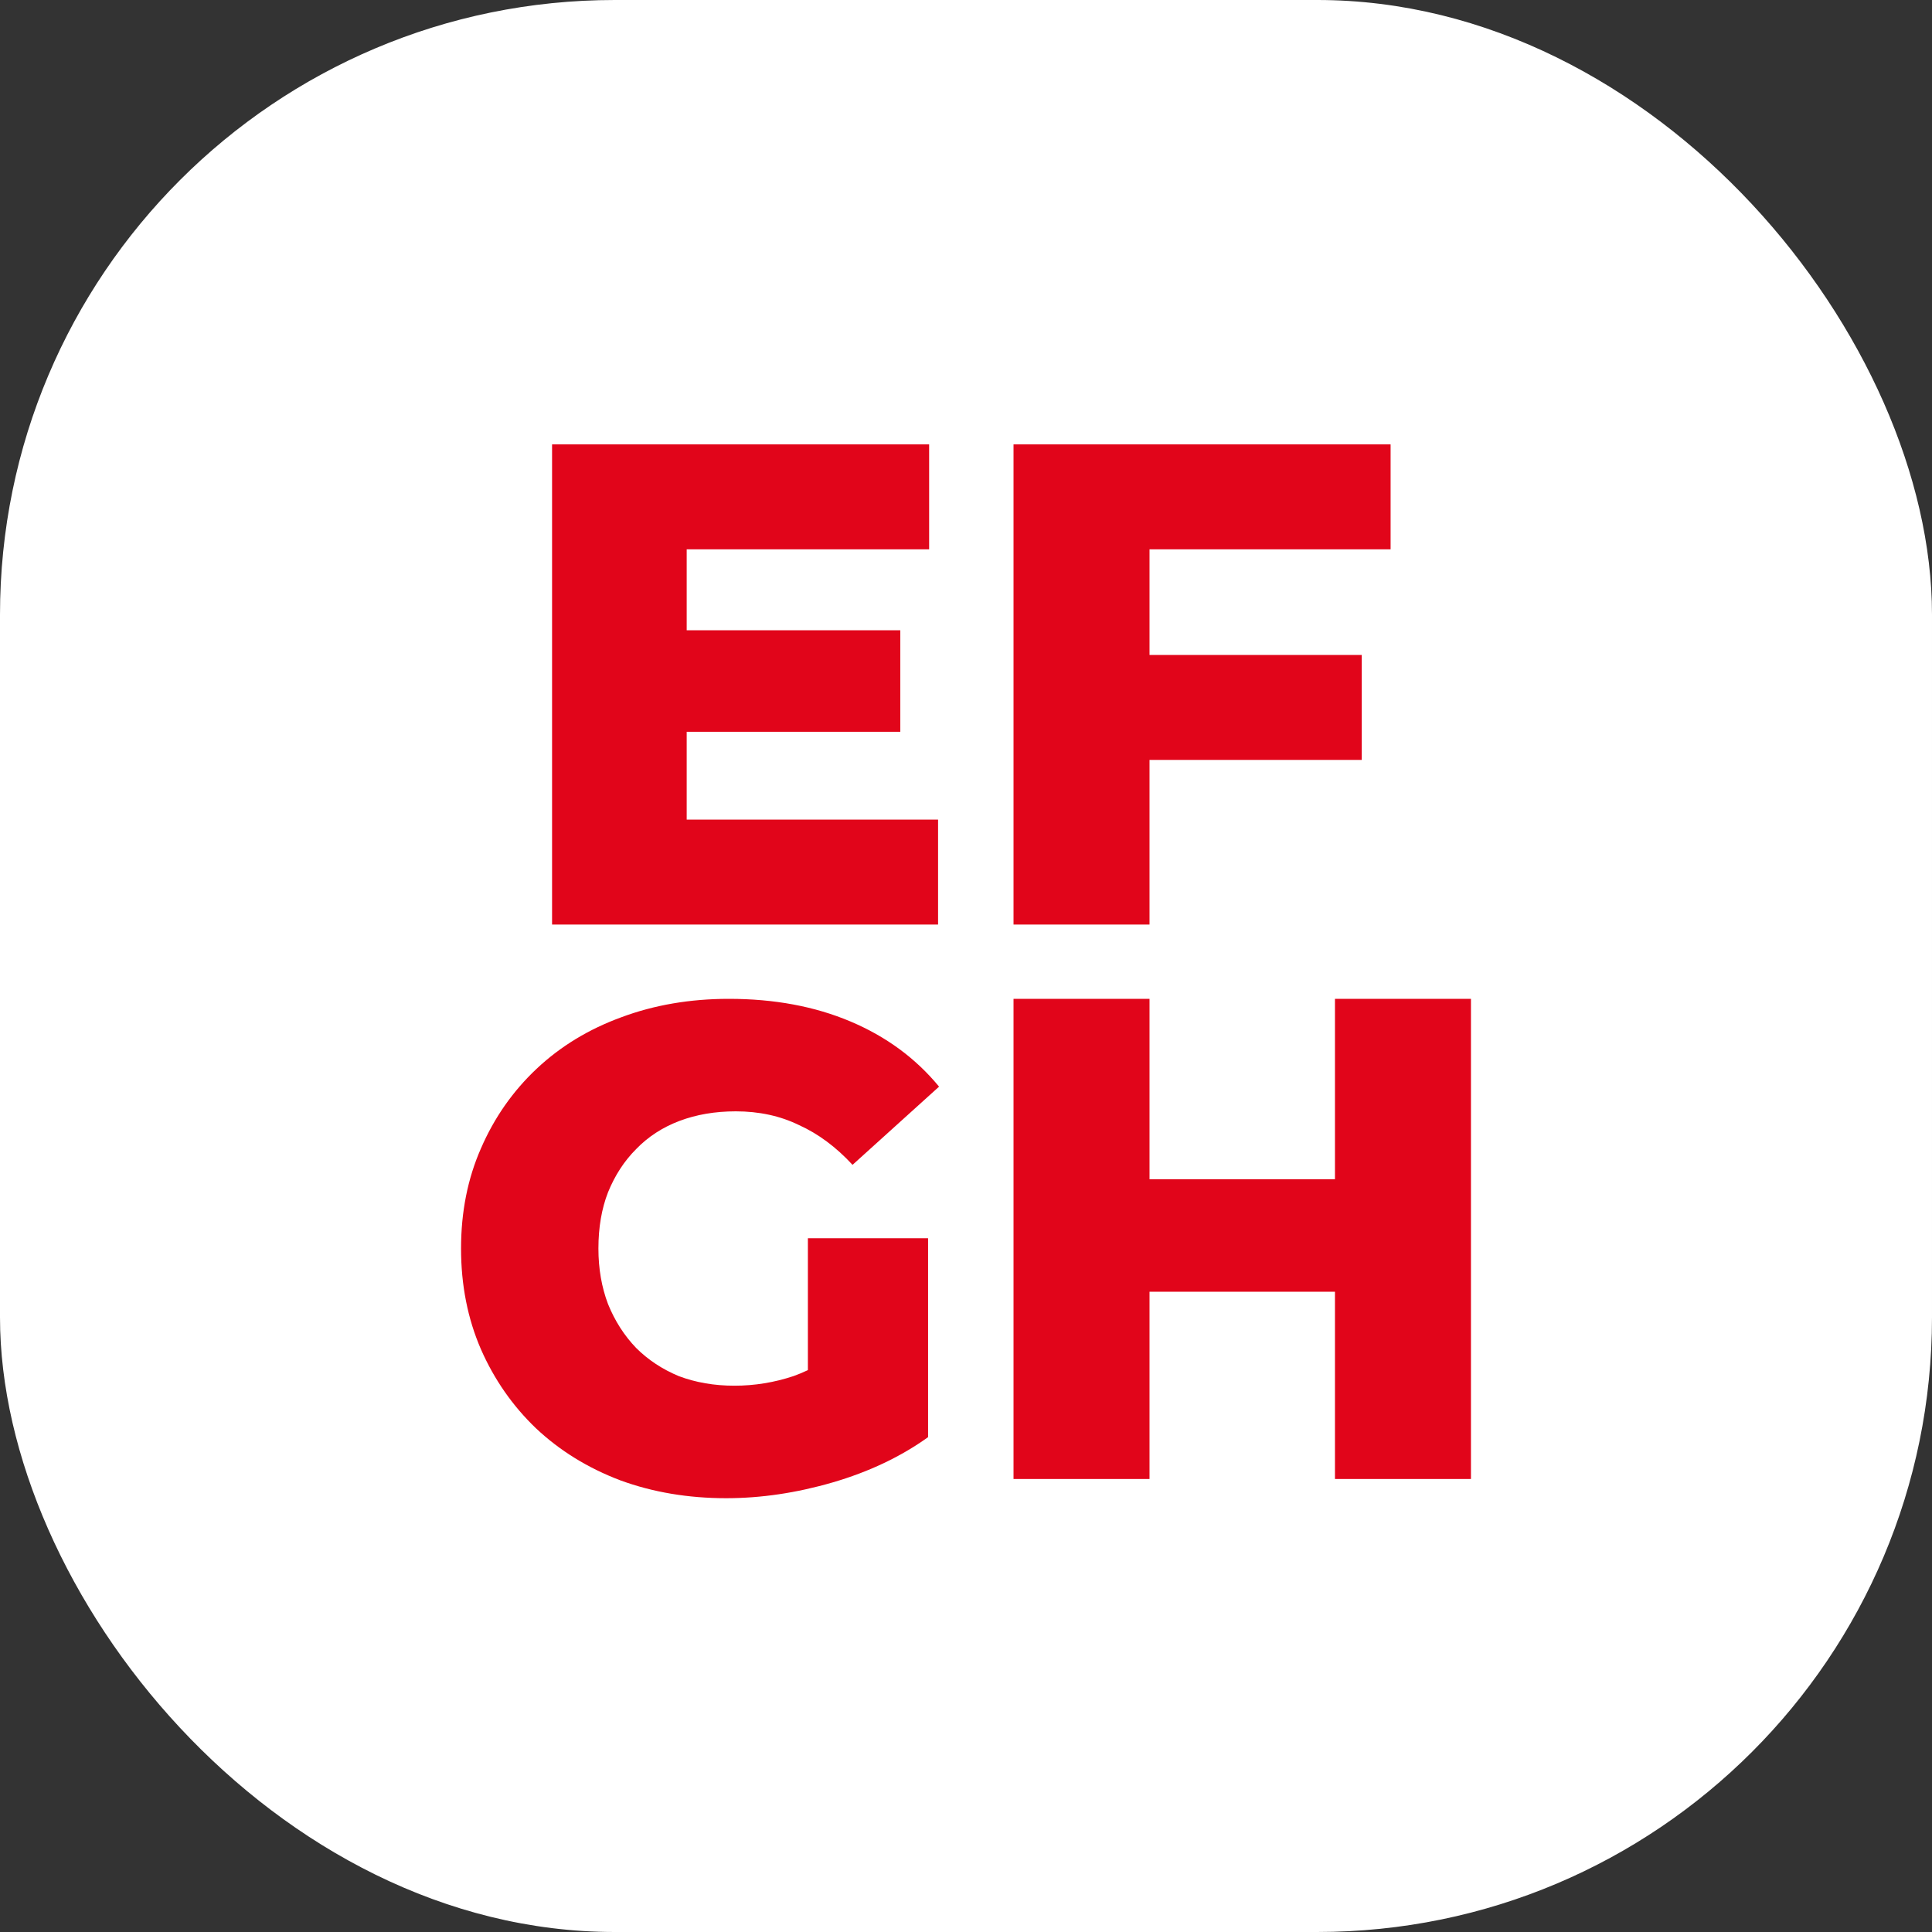 <?xml version="1.0" encoding="utf-8"?>
<svg xmlns="http://www.w3.org/2000/svg" fill="none" height="100%" overflow="visible" preserveAspectRatio="none" style="display: block;" viewBox="0 0 88 88" width="100%">
<rect x="0" y="0" width="88" height="88" fill="#333333" stroke="none"/>
<g id="Web Badge 2">
<rect fill="white" height="88" rx="28" width="88"/>
<g id="Vector">
<path d="M30.84 28.708H41.007V33.332H30.84V28.708ZM31.278 37.332H42.728V42.112H25.146V20.241H42.321V25.021H31.278V37.332Z" fill="#E1051A"/>
<path d="M51.921 29.833H62.026V34.613H51.921V29.833ZM52.359 42.112H46.165V20.241H63.34V25.021H52.359V42.112Z" fill="#E1051A"/>
<path d="M33.075 68.241C31.344 68.241 29.738 67.97 28.258 67.429C26.777 66.867 25.494 66.075 24.41 65.054C23.346 64.034 22.512 62.836 21.907 61.461C21.302 60.066 21 58.535 21 56.868C21 55.202 21.302 53.682 21.907 52.307C22.512 50.911 23.357 49.703 24.441 48.682C25.526 47.662 26.808 46.881 28.289 46.339C29.791 45.777 31.428 45.496 33.201 45.496C35.265 45.496 37.111 45.839 38.738 46.527C40.364 47.214 41.71 48.203 42.773 49.495L38.832 53.057C38.081 52.244 37.267 51.64 36.392 51.245C35.536 50.828 34.577 50.62 33.513 50.62C32.575 50.62 31.72 50.766 30.948 51.057C30.177 51.349 29.52 51.776 28.977 52.338C28.435 52.88 28.008 53.536 27.695 54.306C27.403 55.056 27.257 55.91 27.257 56.868C27.257 57.785 27.403 58.629 27.695 59.399C28.008 60.17 28.435 60.836 28.977 61.399C29.52 61.94 30.166 62.367 30.917 62.68C31.689 62.971 32.533 63.117 33.451 63.117C34.368 63.117 35.265 62.971 36.141 62.68C37.017 62.367 37.904 61.847 38.8 61.118L42.273 65.46C41.022 66.356 39.572 67.043 37.924 67.523C36.277 68.002 34.66 68.241 33.075 68.241ZM36.798 64.648V56.4H42.273V65.46L36.798 64.648Z" fill="#E1051A"/>
<path d="M60.806 45.496H67V67.366H60.806V45.496ZM52.359 67.366H46.165V45.496H52.359V67.366ZM61.244 58.837H51.921V53.713H61.244V58.837Z" fill="#E1051A"/>
</g>
</g>
</svg>